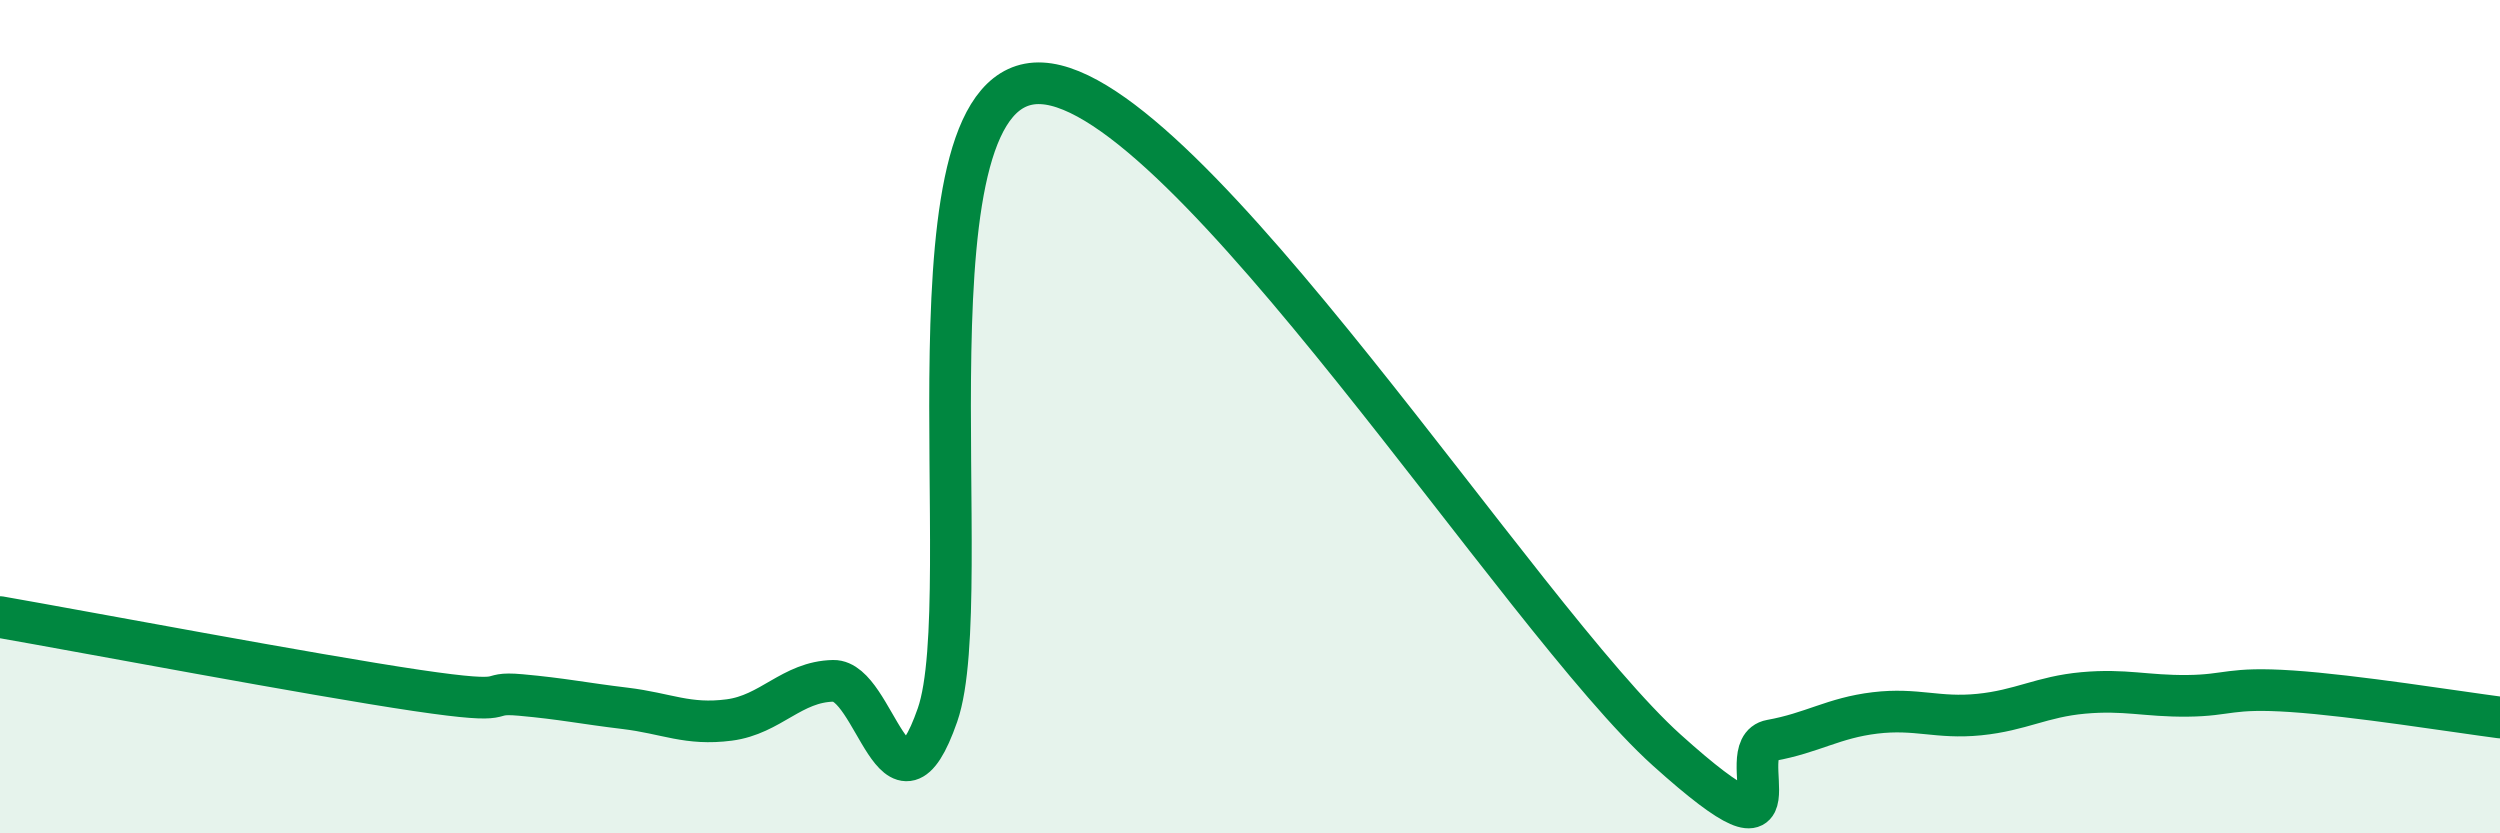 
    <svg width="60" height="20" viewBox="0 0 60 20" xmlns="http://www.w3.org/2000/svg">
      <path
        d="M 0,14.81 C 2,15.16 7.5,16.2 10,16.57 C 12.5,16.94 11.5,16.59 12.5,16.68 C 13.5,16.77 14,16.88 15,17 C 16,17.12 16.5,17.41 17.5,17.28 C 18.5,17.15 19,16.36 20,16.34 C 21,16.32 21.5,20.03 22.5,17.16 C 23.5,14.29 21.5,1.83 25,2 C 28.5,2.17 36.5,14.85 40,18 C 43.5,21.15 41.5,17.95 42.5,17.77 C 43.5,17.59 44,17.23 45,17.11 C 46,16.99 46.5,17.25 47.5,17.15 C 48.5,17.05 49,16.72 50,16.63 C 51,16.54 51.5,16.71 52.5,16.7 C 53.5,16.69 53.5,16.49 55,16.59 C 56.5,16.69 59,17.09 60,17.22L60 20L0 20Z"
        fill="#008740"
        opacity="0.1"
        stroke-linecap="round"
        stroke-linejoin="round"
      />
      <path
        d="M 0,14.81 C 2,15.16 7.5,16.2 10,16.57 C 12.5,16.94 11.5,16.59 12.5,16.68 C 13.5,16.77 14,16.88 15,17 C 16,17.12 16.5,17.41 17.5,17.28 C 18.5,17.15 19,16.36 20,16.34 C 21,16.32 21.5,20.03 22.5,17.16 C 23.5,14.29 21.5,1.83 25,2 C 28.5,2.17 36.5,14.85 40,18 C 43.5,21.15 41.5,17.95 42.5,17.77 C 43.5,17.59 44,17.23 45,17.11 C 46,16.99 46.5,17.25 47.5,17.15 C 48.5,17.05 49,16.72 50,16.63 C 51,16.54 51.5,16.71 52.5,16.7 C 53.5,16.69 53.5,16.49 55,16.59 C 56.5,16.69 59,17.09 60,17.22"
        stroke="#008740"
        stroke-width="1"
        fill="none"
        stroke-linecap="round"
        stroke-linejoin="round"
      />
    </svg>
  